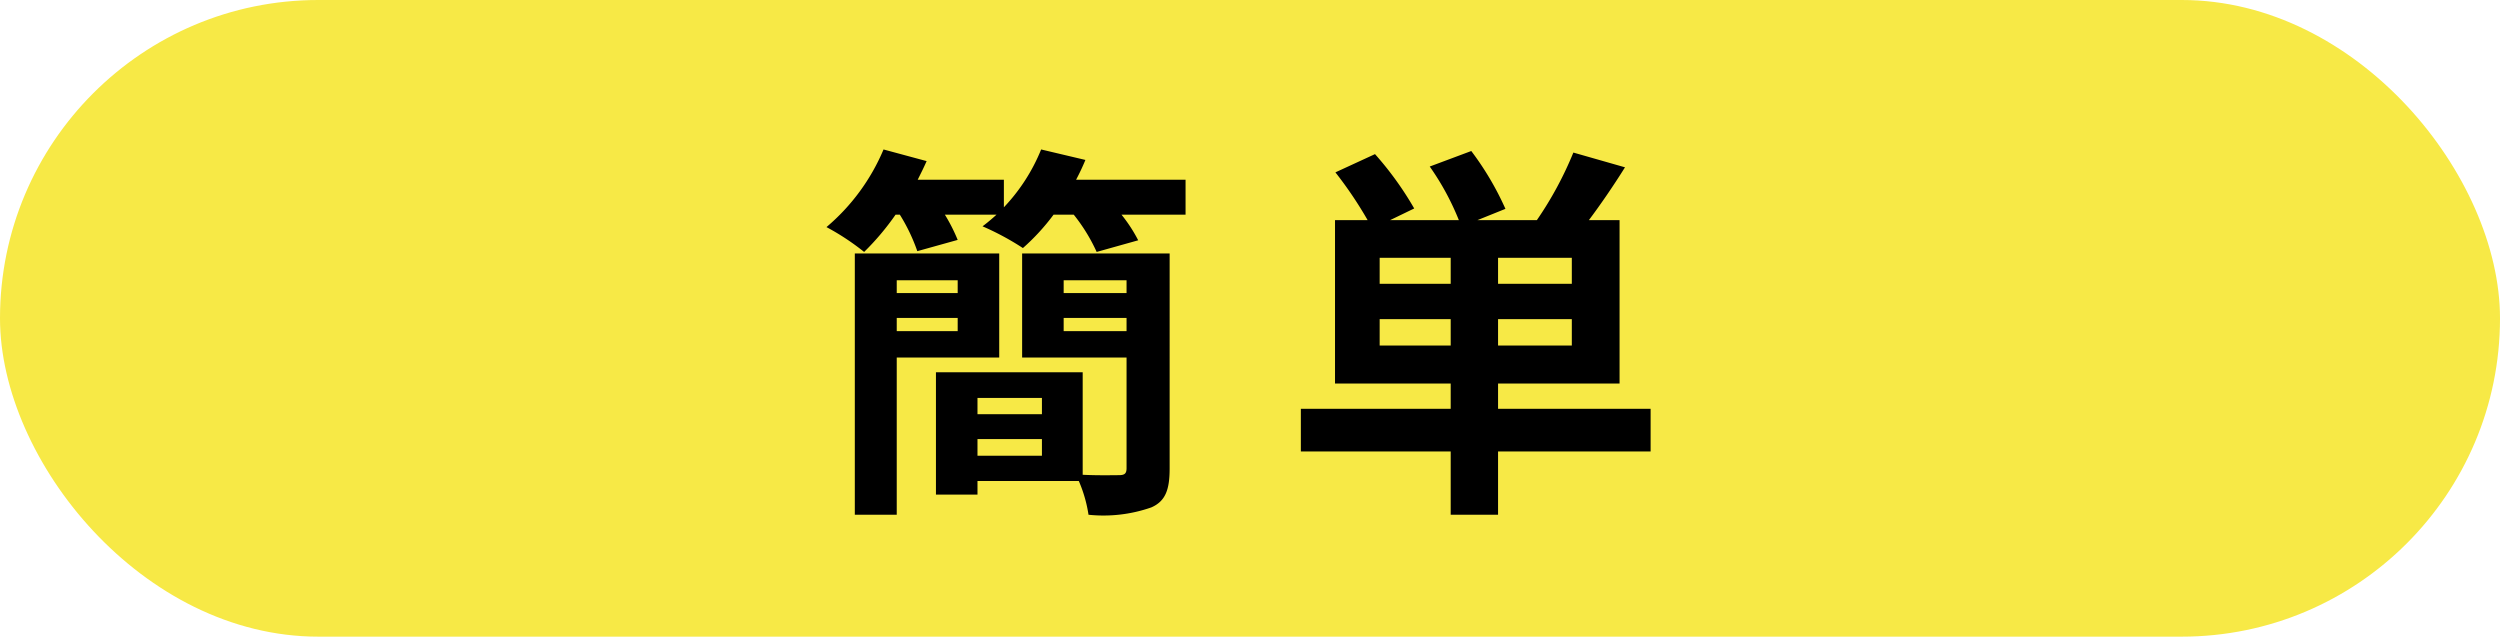 <svg height="41" viewBox="0 0 161 41" width="161" xmlns="http://www.w3.org/2000/svg"><rect fill="#f7e946" height="41" rx="20.5" width="161"/><path d="m-18.325-12.95v.825h-3.925v-.825zm-3.925 3.275v-.85h3.925v.85zm6.6 1.7v-6.7h-9.3v16.825h2.7v-10.125zm4.15-1.7v-.85h4.05v.85zm4.05-3.275v.825h-4.05v-.825zm-9.6 11.3v-1.075h4.15v1.075zm4.15-3.725v1.05h-4.15v-1.05zm8.225-9.3h-9.5v6.7h6.725v7.125c0 .35-.125.45-.5.45-.325 0-1.325.025-2.325-.025v-6.6h-9.45v7.875h2.675v-.875h6.525a8.75 8.75 0 0 1 .625 2.175 9.318 9.318 0 0 0 4.05-.475c.9-.4 1.175-1.125 1.175-2.5zm-6.025-4.75q.338-.637.6-1.275l-2.85-.675a11.881 11.881 0 0 1 -2.4 3.725v-1.775h-5.55c.2-.4.4-.8.575-1.2l-2.775-.75a13.283 13.283 0 0 1 -3.675 5 15.641 15.641 0 0 1 2.425 1.6 16.733 16.733 0 0 0 2.025-2.4h.275a11.644 11.644 0 0 1 1.125 2.35l2.6-.725a11.082 11.082 0 0 0 -.825-1.625h3.325q-.45.412-.9.75a17.371 17.371 0 0 1 2.6 1.4 13.9 13.9 0 0 0 1.975-2.15h1.3a11.342 11.342 0 0 1 1.475 2.4l2.675-.75a9.618 9.618 0 0 0 -1.075-1.65h4.125v-2.25zm19.55 10.675v-1.7h4.575v1.7zm4.575-3.975h-4.575v-1.675h4.575zm7.8 0h-4.75v-1.675h4.75zm0 3.975h-4.75v-1.7h4.75zm5.075 4.075h-9.825v-1.625h7.825v-10.525h-1.975c.75-1 1.575-2.2 2.325-3.4l-3.325-.95a22.986 22.986 0 0 1 -2.35 4.35h-3.825l1.8-.725a19.048 19.048 0 0 0 -2.2-3.725l-2.675 1a16.844 16.844 0 0 1 1.875 3.45h-4.425l1.55-.75a21.044 21.044 0 0 0 -2.525-3.5l-2.55 1.175a25.541 25.541 0 0 1 2.075 3.075h-2.1v10.525h7.45v1.625h-9.65v2.75h9.65v4.075h3.05v-4.075h9.825z" transform="translate(80 31)"/></svg>